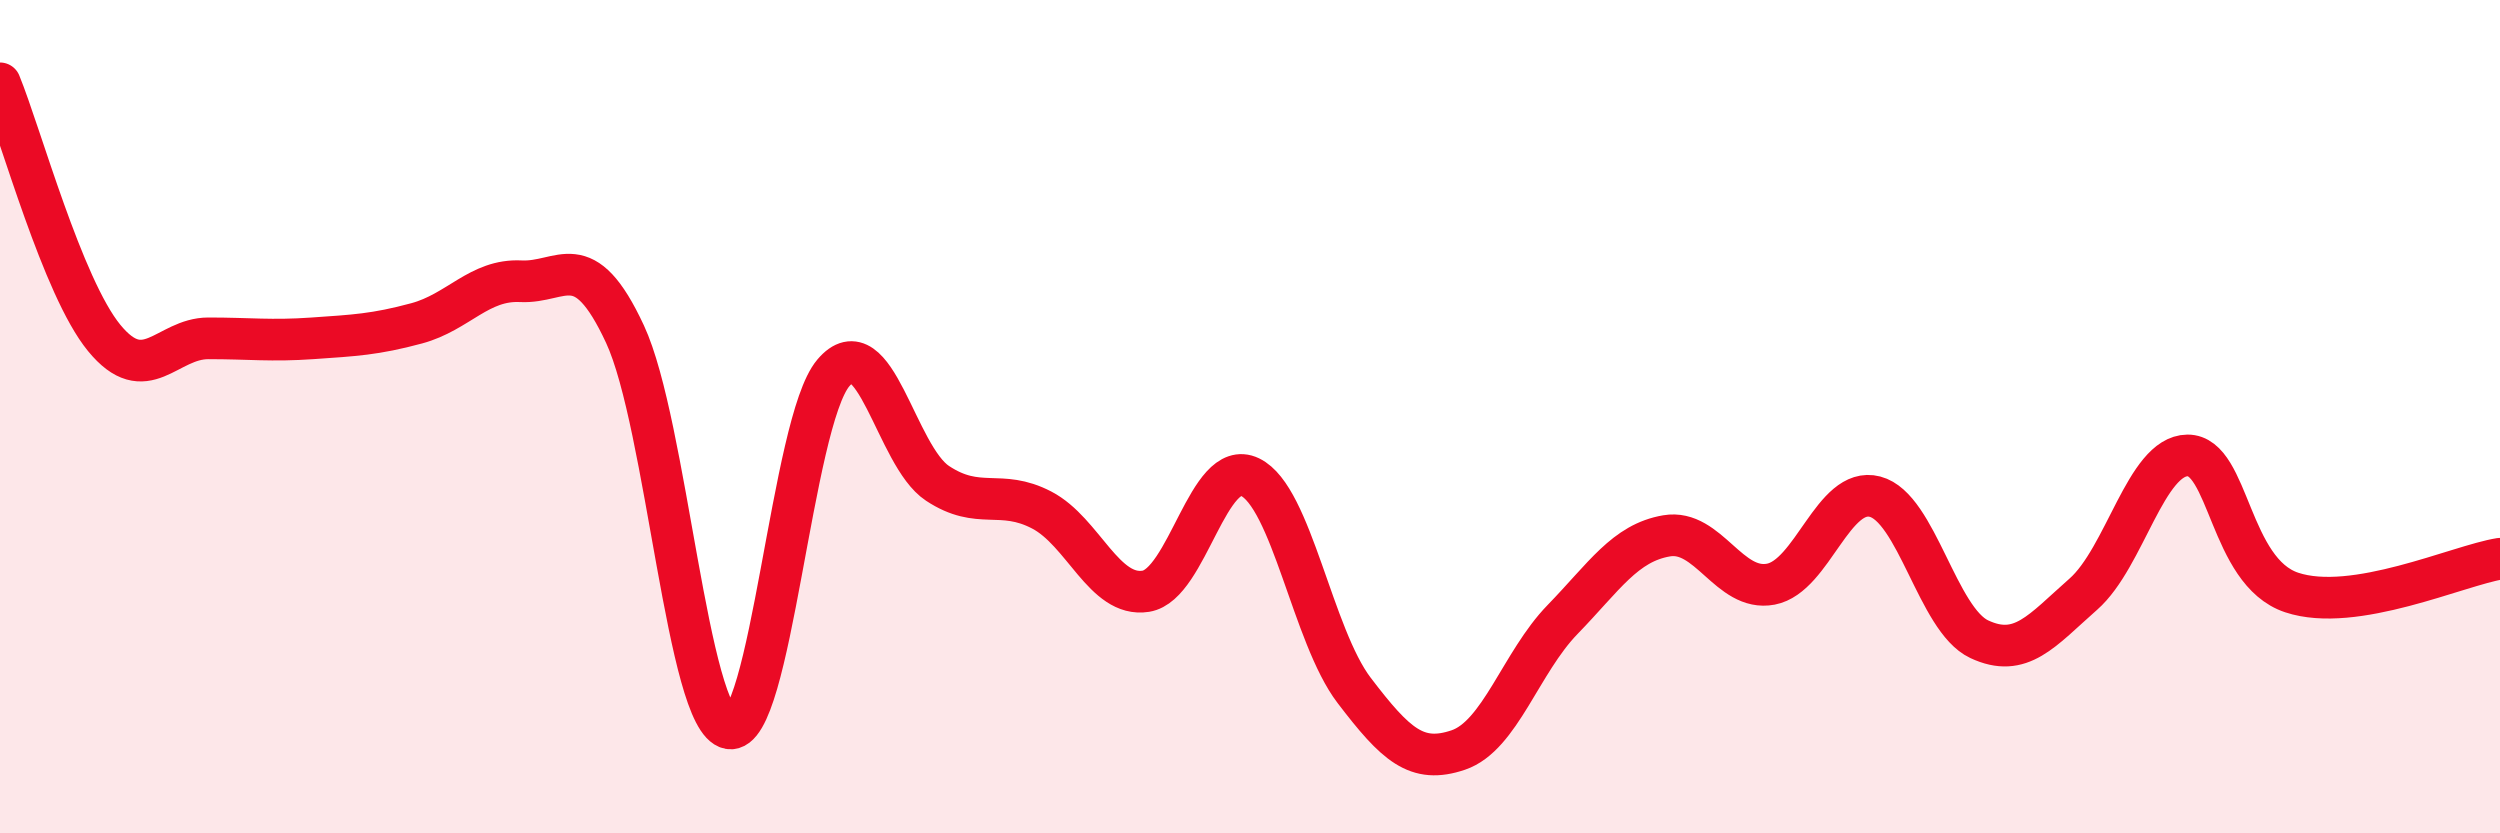 
    <svg width="60" height="20" viewBox="0 0 60 20" xmlns="http://www.w3.org/2000/svg">
      <path
        d="M 0,2 C 0.5,3.22 1.5,6.89 2.5,8.11 C 3.5,9.33 4,8.12 5,8.12 C 6,8.12 6.5,8.19 7.5,8.12 C 8.5,8.05 9,8.03 10,7.76 C 11,7.49 11.5,6.7 12.5,6.75 C 13.5,6.8 14,5.87 15,8.02 C 16,10.17 16.5,17.29 17.5,17.48 C 18.5,17.67 19,10.13 20,8.95 C 21,7.77 21.5,10.94 22.5,11.6 C 23.5,12.26 24,11.72 25,12.24 C 26,12.76 26.5,14.35 27.5,14.19 C 28.5,14.03 29,10.97 30,11.45 C 31,11.93 31.5,15.26 32.5,16.57 C 33.5,17.88 34,18.34 35,18 C 36,17.66 36.5,15.9 37.5,14.87 C 38.5,13.84 39,13.03 40,12.86 C 41,12.69 41.5,14.21 42.5,14.02 C 43.5,13.83 44,11.66 45,11.92 C 46,12.18 46.5,14.87 47.5,15.34 C 48.5,15.81 49,15.14 50,14.26 C 51,13.38 51.5,10.94 52.5,10.93 C 53.5,10.92 53.5,13.72 55,14.22 C 56.5,14.72 59,13.57 60,13.41L60 20L0 20Z"
        fill="#EB0A25"
        opacity="0.1"
        stroke-linecap="round"
        stroke-linejoin="round"
      />
      <path
        d="M 0,2 C 0.5,3.22 1.5,6.89 2.5,8.11 C 3.5,9.33 4,8.12 5,8.12 C 6,8.12 6.5,8.19 7.5,8.12 C 8.5,8.05 9,8.03 10,7.76 C 11,7.49 11.5,6.7 12.5,6.75 C 13.5,6.8 14,5.87 15,8.02 C 16,10.17 16.5,17.29 17.5,17.48 C 18.5,17.67 19,10.13 20,8.95 C 21,7.77 21.5,10.94 22.5,11.6 C 23.5,12.26 24,11.72 25,12.24 C 26,12.76 26.5,14.35 27.5,14.19 C 28.5,14.03 29,10.97 30,11.45 C 31,11.93 31.5,15.26 32.5,16.57 C 33.5,17.88 34,18.34 35,18 C 36,17.66 36.5,15.9 37.5,14.87 C 38.5,13.84 39,13.03 40,12.86 C 41,12.69 41.5,14.21 42.5,14.02 C 43.5,13.83 44,11.66 45,11.92 C 46,12.18 46.5,14.87 47.5,15.34 C 48.5,15.81 49,15.14 50,14.26 C 51,13.38 51.5,10.94 52.5,10.93 C 53.5,10.92 53.5,13.72 55,14.22 C 56.5,14.72 59,13.57 60,13.41"
        stroke="#EB0A25"
        stroke-width="1"
        fill="none"
        stroke-linecap="round"
        stroke-linejoin="round"
      />
    </svg>
  
